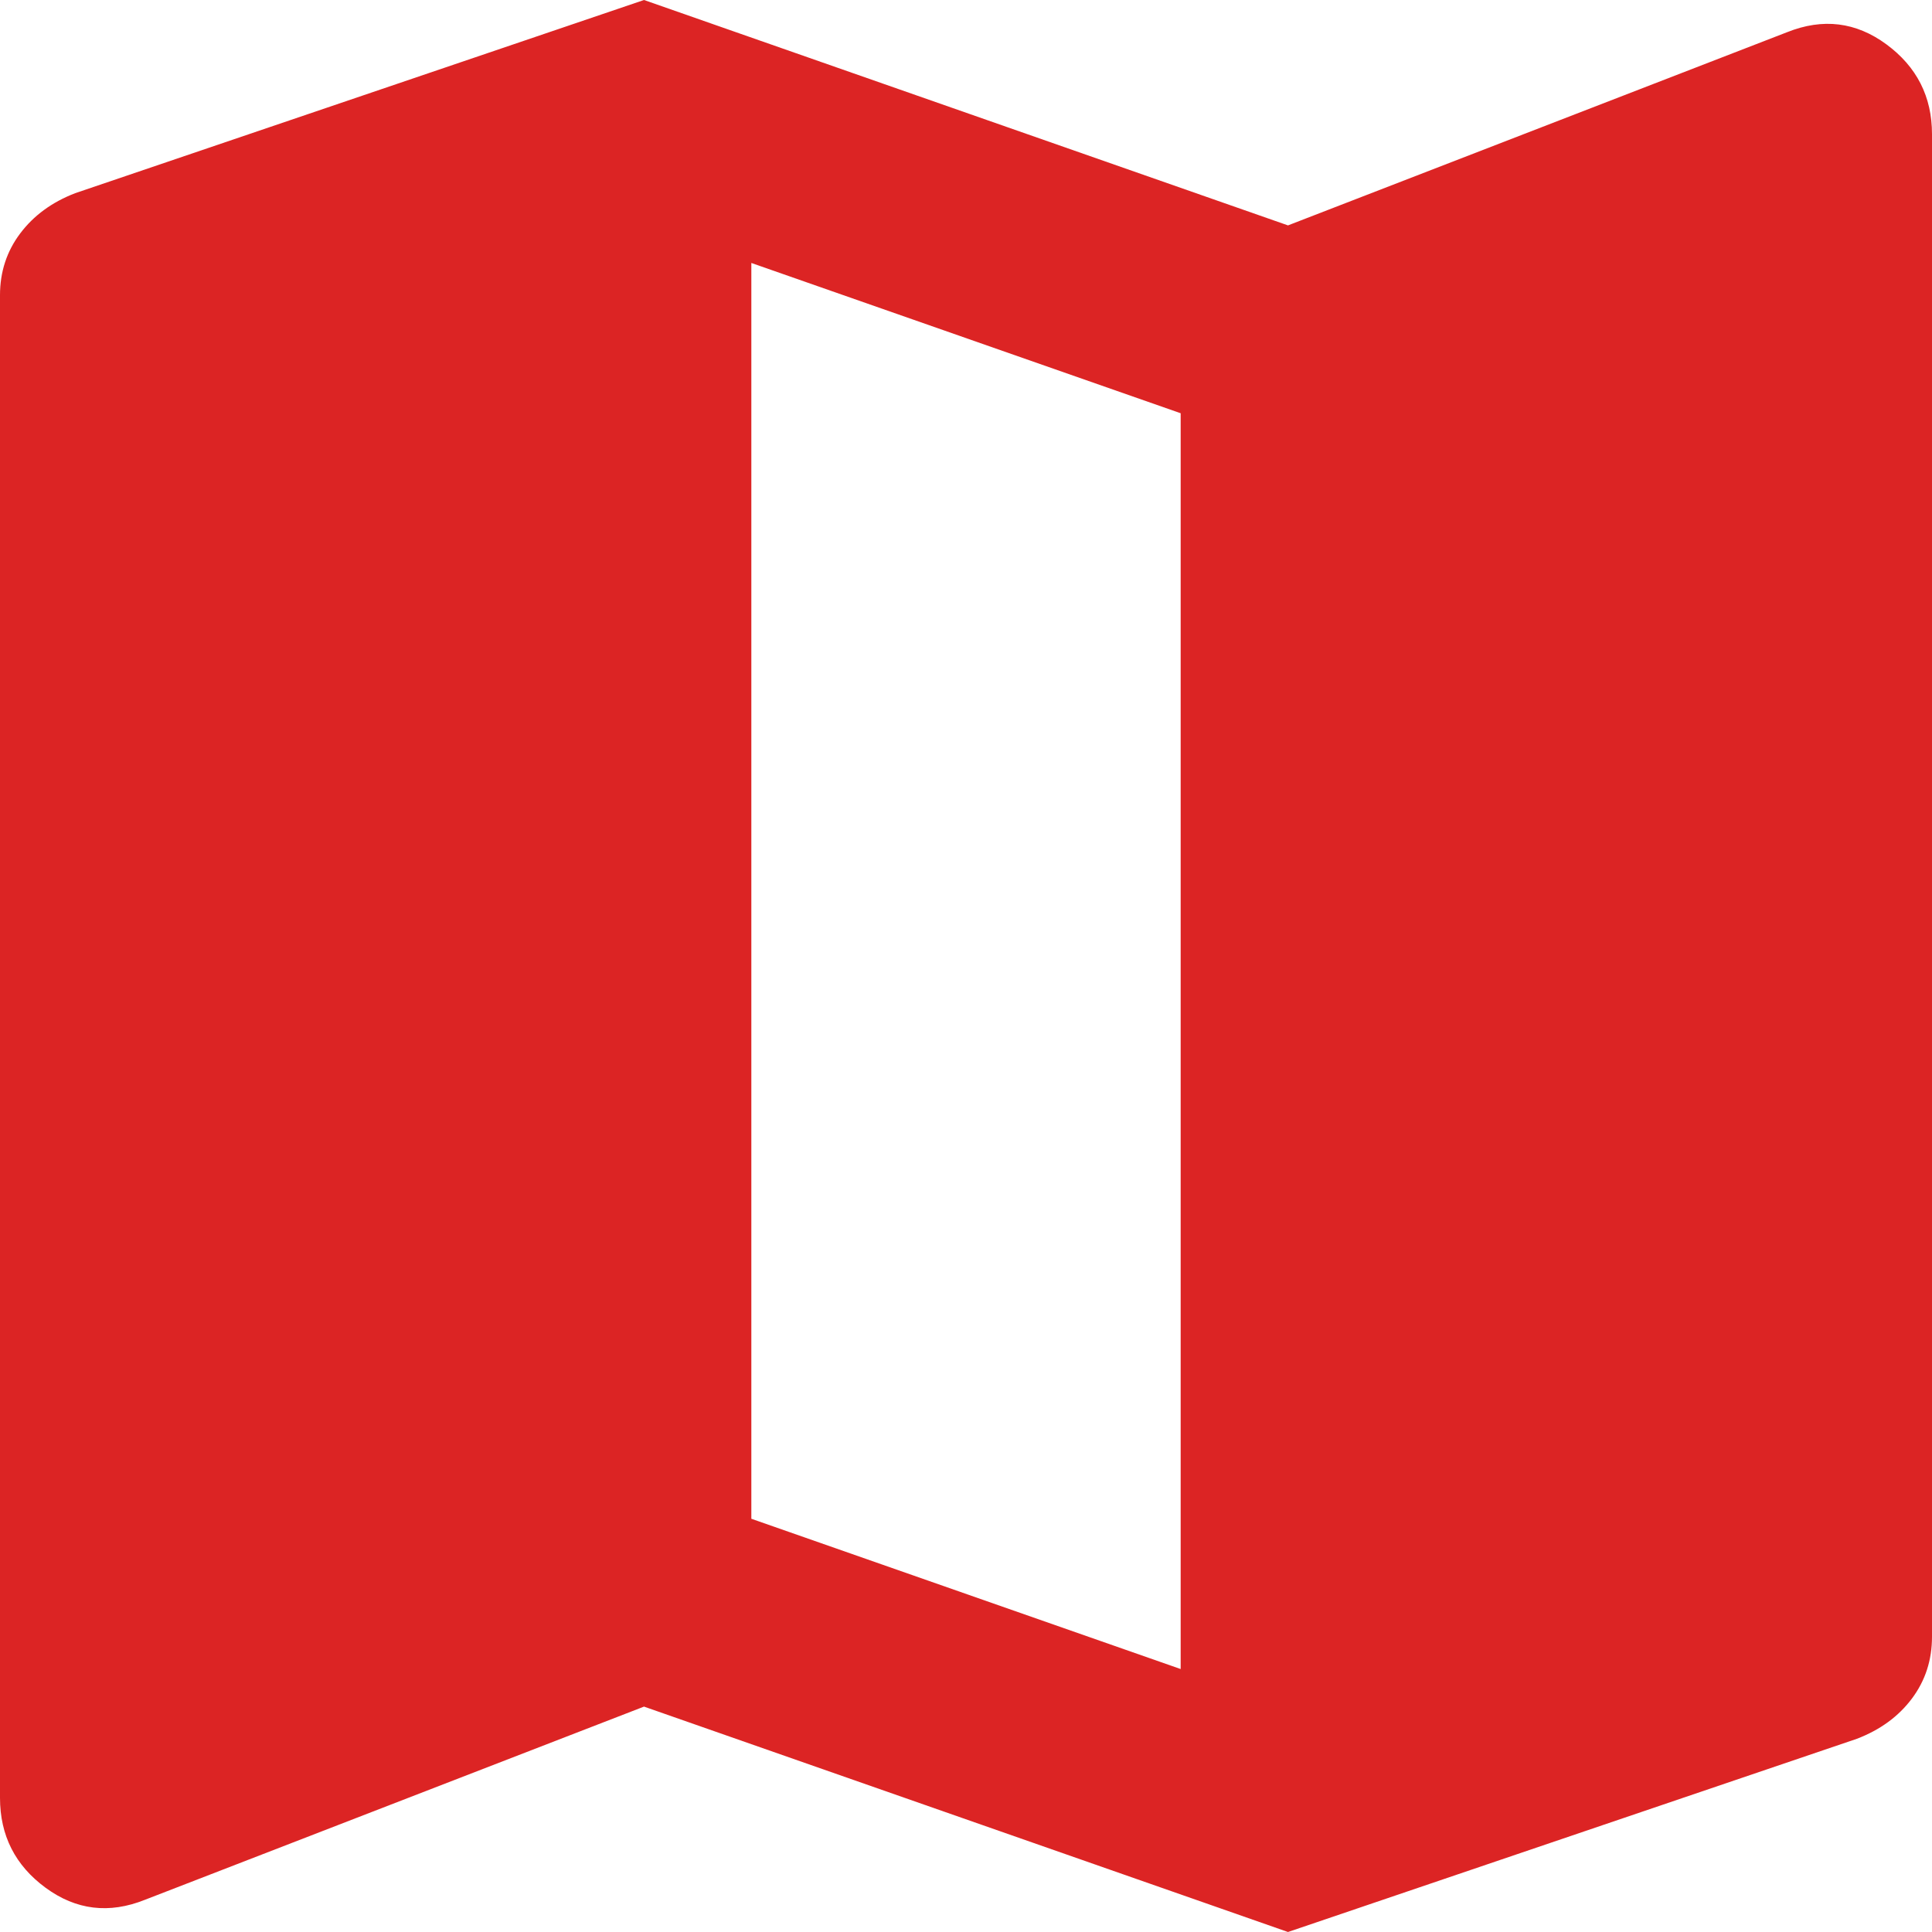 <?xml version="1.0" encoding="UTF-8"?> <svg xmlns="http://www.w3.org/2000/svg" width="110" height="110" viewBox="0 0 110 110" fill="none"><path d="M73.333 110L36.667 97.167L8.25 108.167C6.213 108.981 4.329 108.753 2.597 107.482C0.866 106.211 0 104.504 0 102.361V16.806C0 15.482 0.383 14.31 1.149 13.292C1.915 12.273 2.958 11.509 4.278 11L36.667 0L73.333 12.833L101.75 1.833C103.787 1.019 105.671 1.249 107.403 2.524C109.134 3.799 110 5.504 110 7.639V93.194C110 94.519 109.619 95.69 108.857 96.708C108.095 97.727 107.05 98.491 105.722 99L73.333 110ZM67.222 95.028V23.528L42.778 14.972V86.472L67.222 95.028Z" fill="#DC2424"></path></svg> 